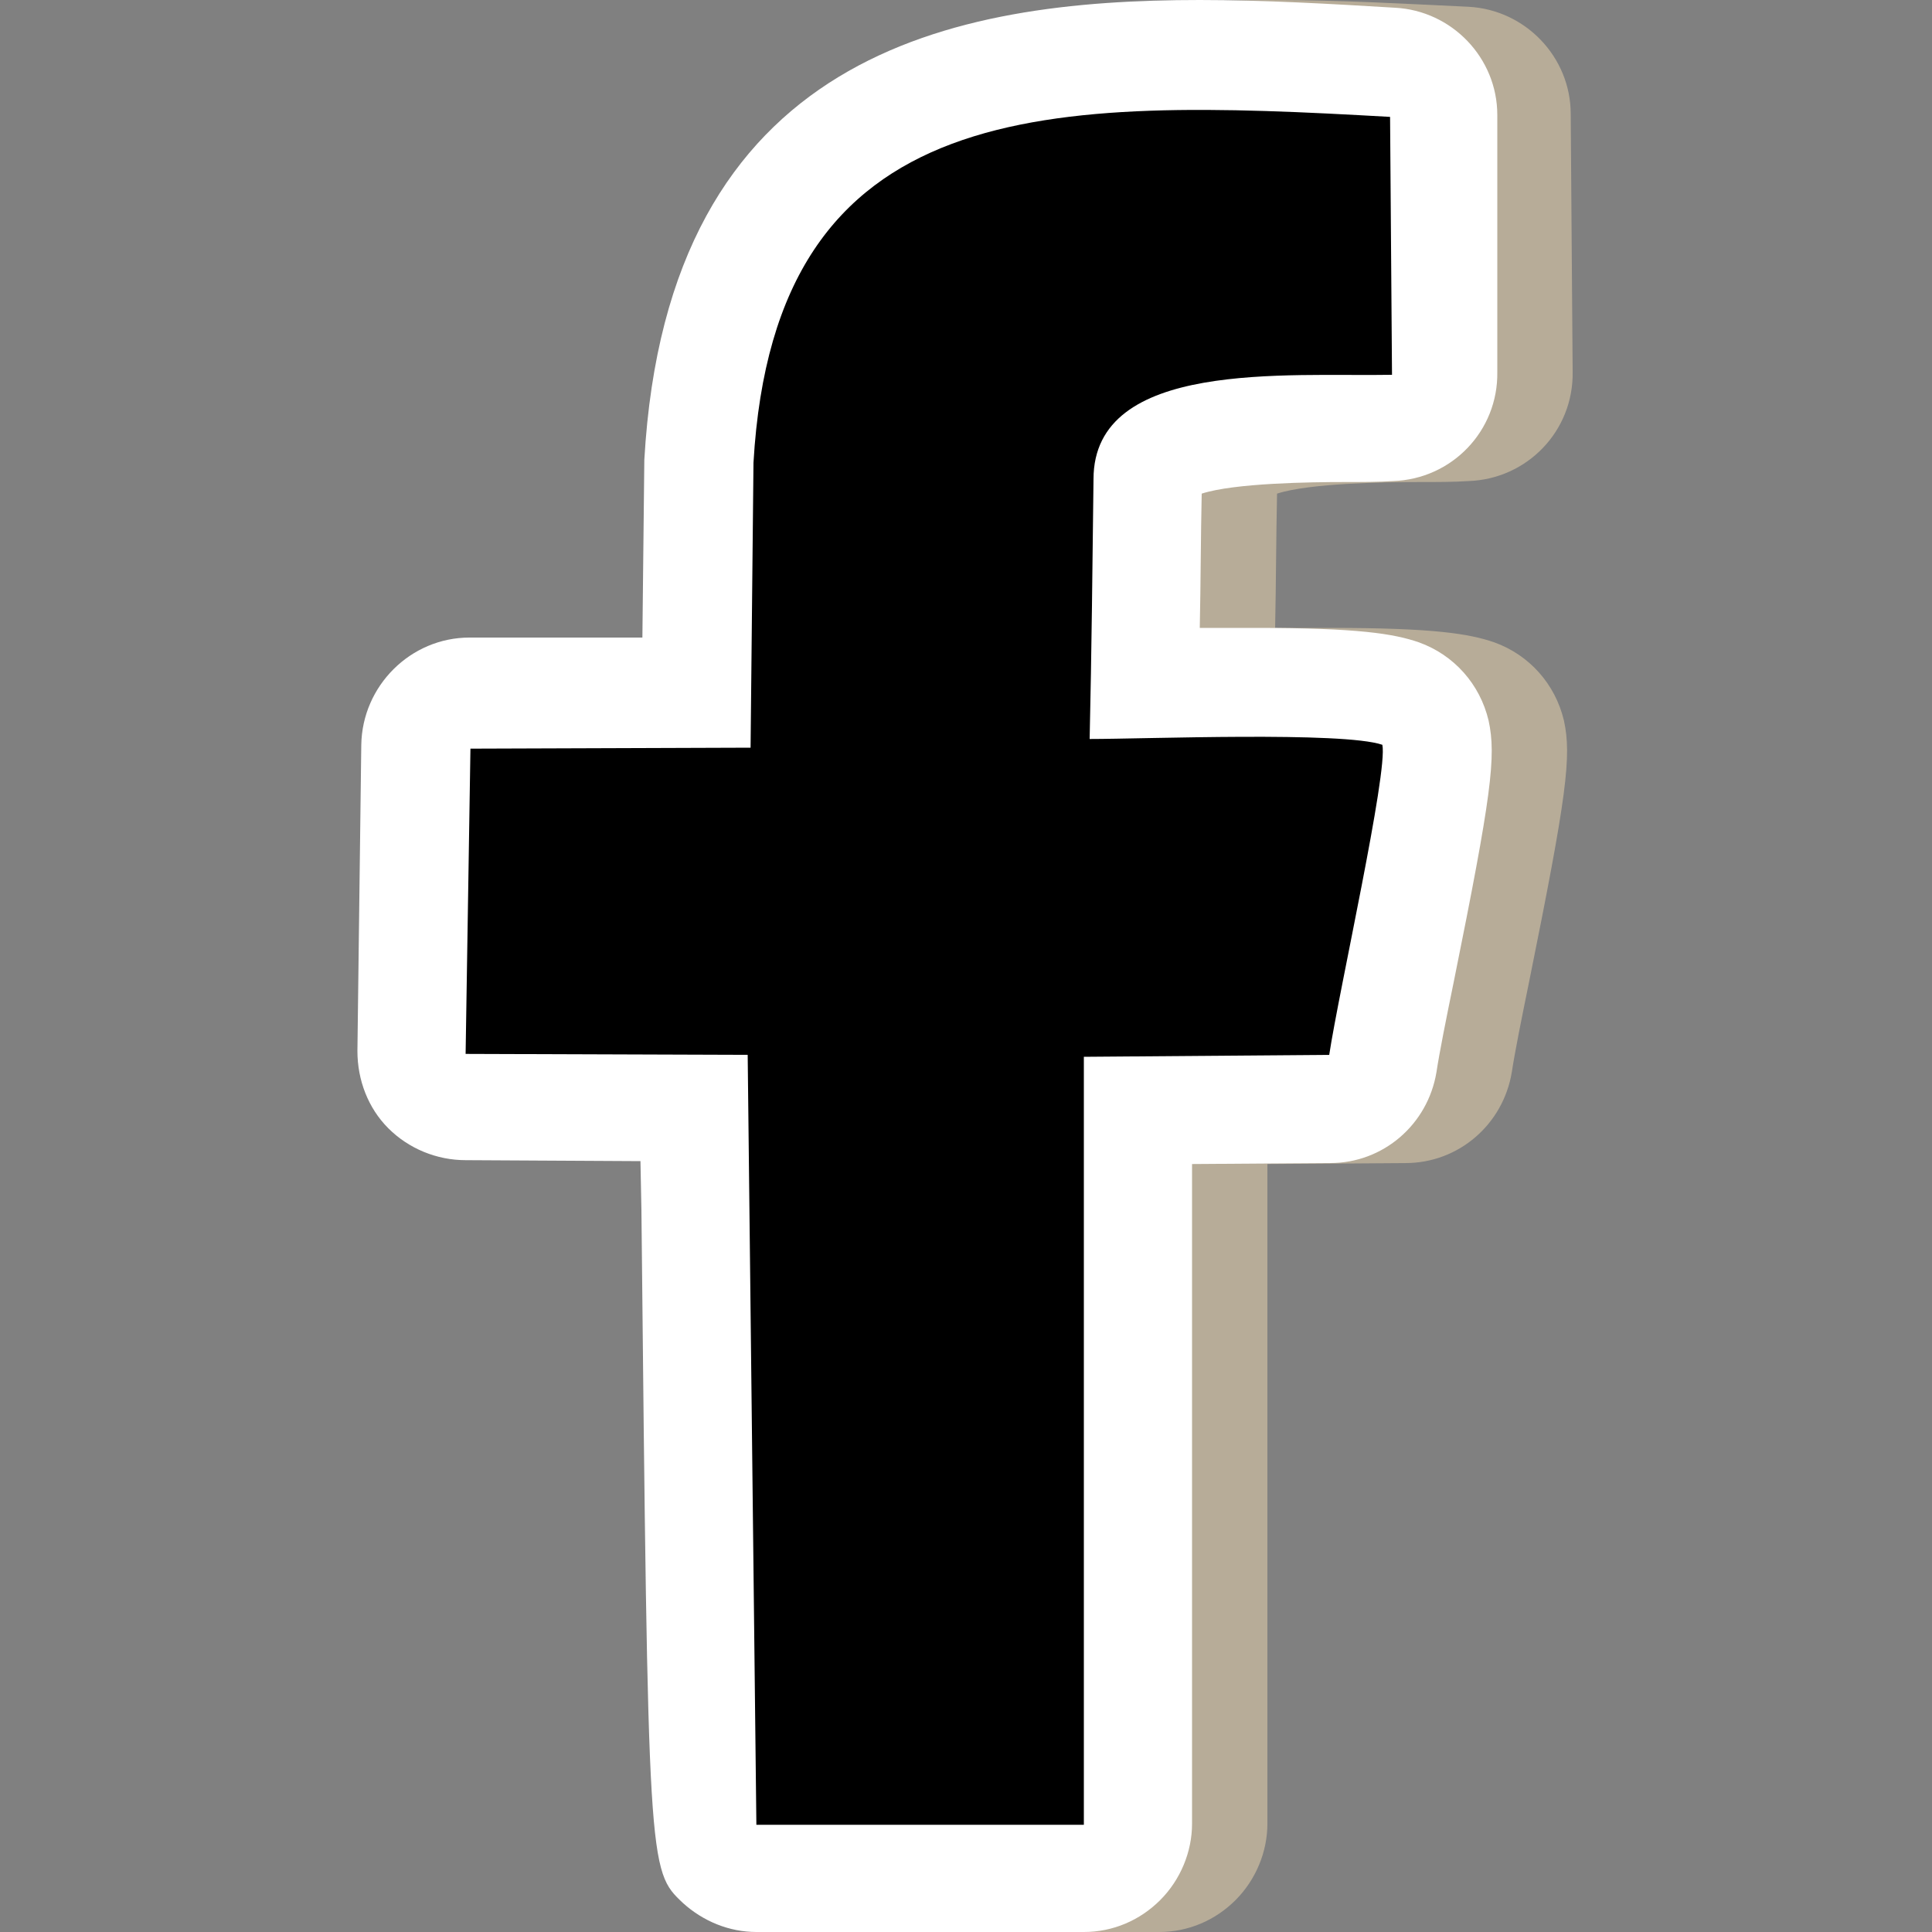 <?xml version="1.0" encoding="utf-8"?>
<!-- Generator: Adobe Illustrator 27.8.1, SVG Export Plug-In . SVG Version: 6.00 Build 0)  -->
<svg version="1.1" id="Layer_1" xmlns="http://www.w3.org/2000/svg" xmlns:xlink="http://www.w3.org/1999/xlink" x="0px" y="0px"
	 viewBox="0 0 200 200" style="enable-background:new 0 0 200 200;" xml:space="preserve">
<rect x="0" y="0" width="200" height="200" fill="#808080" stroke="none"/>
<style type="text/css">
	.st0{fill:#B7AC98;}
	.st1{fill:#FFFFFF;}
	.st2{fill-rule:evenodd;clip-rule:evenodd;}
</style>
<g>
	<path class="st0" d="M56,120.1l18.1,0.1l0.1,5.1c0.7,68.3,0.7,68.3,4.3,71.7c2.1,1.9,4.8,3,7.6,3l33.9,0c3,0,5.8-1.2,7.9-3.3
		c2.1-2.1,3.3-5,3.3-7.9l0-68.3l14.3-0.1c5.5,0,10.1-4,11-9.4c0.3-2,1-5.5,1.8-9.4c3.9-19.3,4.4-23.3,3.6-27
		c-0.9-3.8-3.6-6.8-7.2-8.1c-2.6-0.9-6.3-1.5-16.9-1.5c-1.9,0-3.9,0-5.8,0c0.1-4.7,0.1-9.4,0.2-13.9c3.4-1.1,11.3-1.2,14.8-1.2
		c1.8,0,3.5,0,5-0.1c6.1-0.2,10.9-5.2,10.8-11.3l-0.2-26.7c0-5.9-4.7-10.8-10.6-11.1C145.6,0.4,138.6,0,132,0
		c-25.5,0-55.1,5.4-57.5,47.6l-0.2,18.4l-17.9,0c-6.1,0-11.1,5-11.2,11.1l-0.4,31.6c0,3,1.1,5.9,3.2,8C50.1,118.9,53,120.1,56,120.1
		z"/>
	<path class="st1" d="M48.2,120.1l18.1,0.1l0.1,5.1c0.7,68.3,0.7,68.3,4.3,71.7c2.1,1.9,4.8,3,7.6,3l33.9,0c3,0,5.8-1.2,7.9-3.3
		c2.1-2.1,3.3-5,3.3-7.9l0-68.3l14.3-0.1c5.5,0,10.1-4,11-9.4c0.3-2,1-5.5,1.8-9.4c3.9-19.3,4.4-23.3,3.6-27
		c-0.9-3.8-3.6-6.8-7.2-8.1c-2.6-0.9-6.3-1.5-16.9-1.5c-1.9,0-3.9,0-5.8,0c0.1-4.7,0.1-9.4,0.2-13.9c3.4-1.1,11.3-1.2,14.8-1.2
		c1.8,0,3.5,0,5-0.1c6.1-0.2,10.9-5.2,10.8-11.3L155,11.9c0-5.9-4.7-10.8-10.6-11.1C137.8,0.4,130.8,0,124.2,0
		C98.7,0,69.1,5.4,66.7,47.6l-0.2,18.4l-17.9,0c-6.1,0-11.1,5-11.2,11.1L37,108.8c0,3,1.1,5.9,3.2,8
		C42.3,118.9,45.2,120.1,48.2,120.1z"/>
	<path class="st2" d="M113.2,49.6c-0.1,8.5-0.2,18-0.4,26.9c5.8,0,26.2-0.8,30.3,0.6c0.6,2.8-4.5,25.5-5.5,32.1l-25.4,0.2l0,79.5
		l-33.9,0c0,0-0.9-79.7-0.9-79.7l-29.2-0.1l0.5-31.6l29-0.1l0.3-29.5c2.2-38.3,30.6-37.8,65.9-35.8l0.2,26.7
		C133.3,39,113.2,37.2,113.2,49.6z"/>
</g>
</svg>
